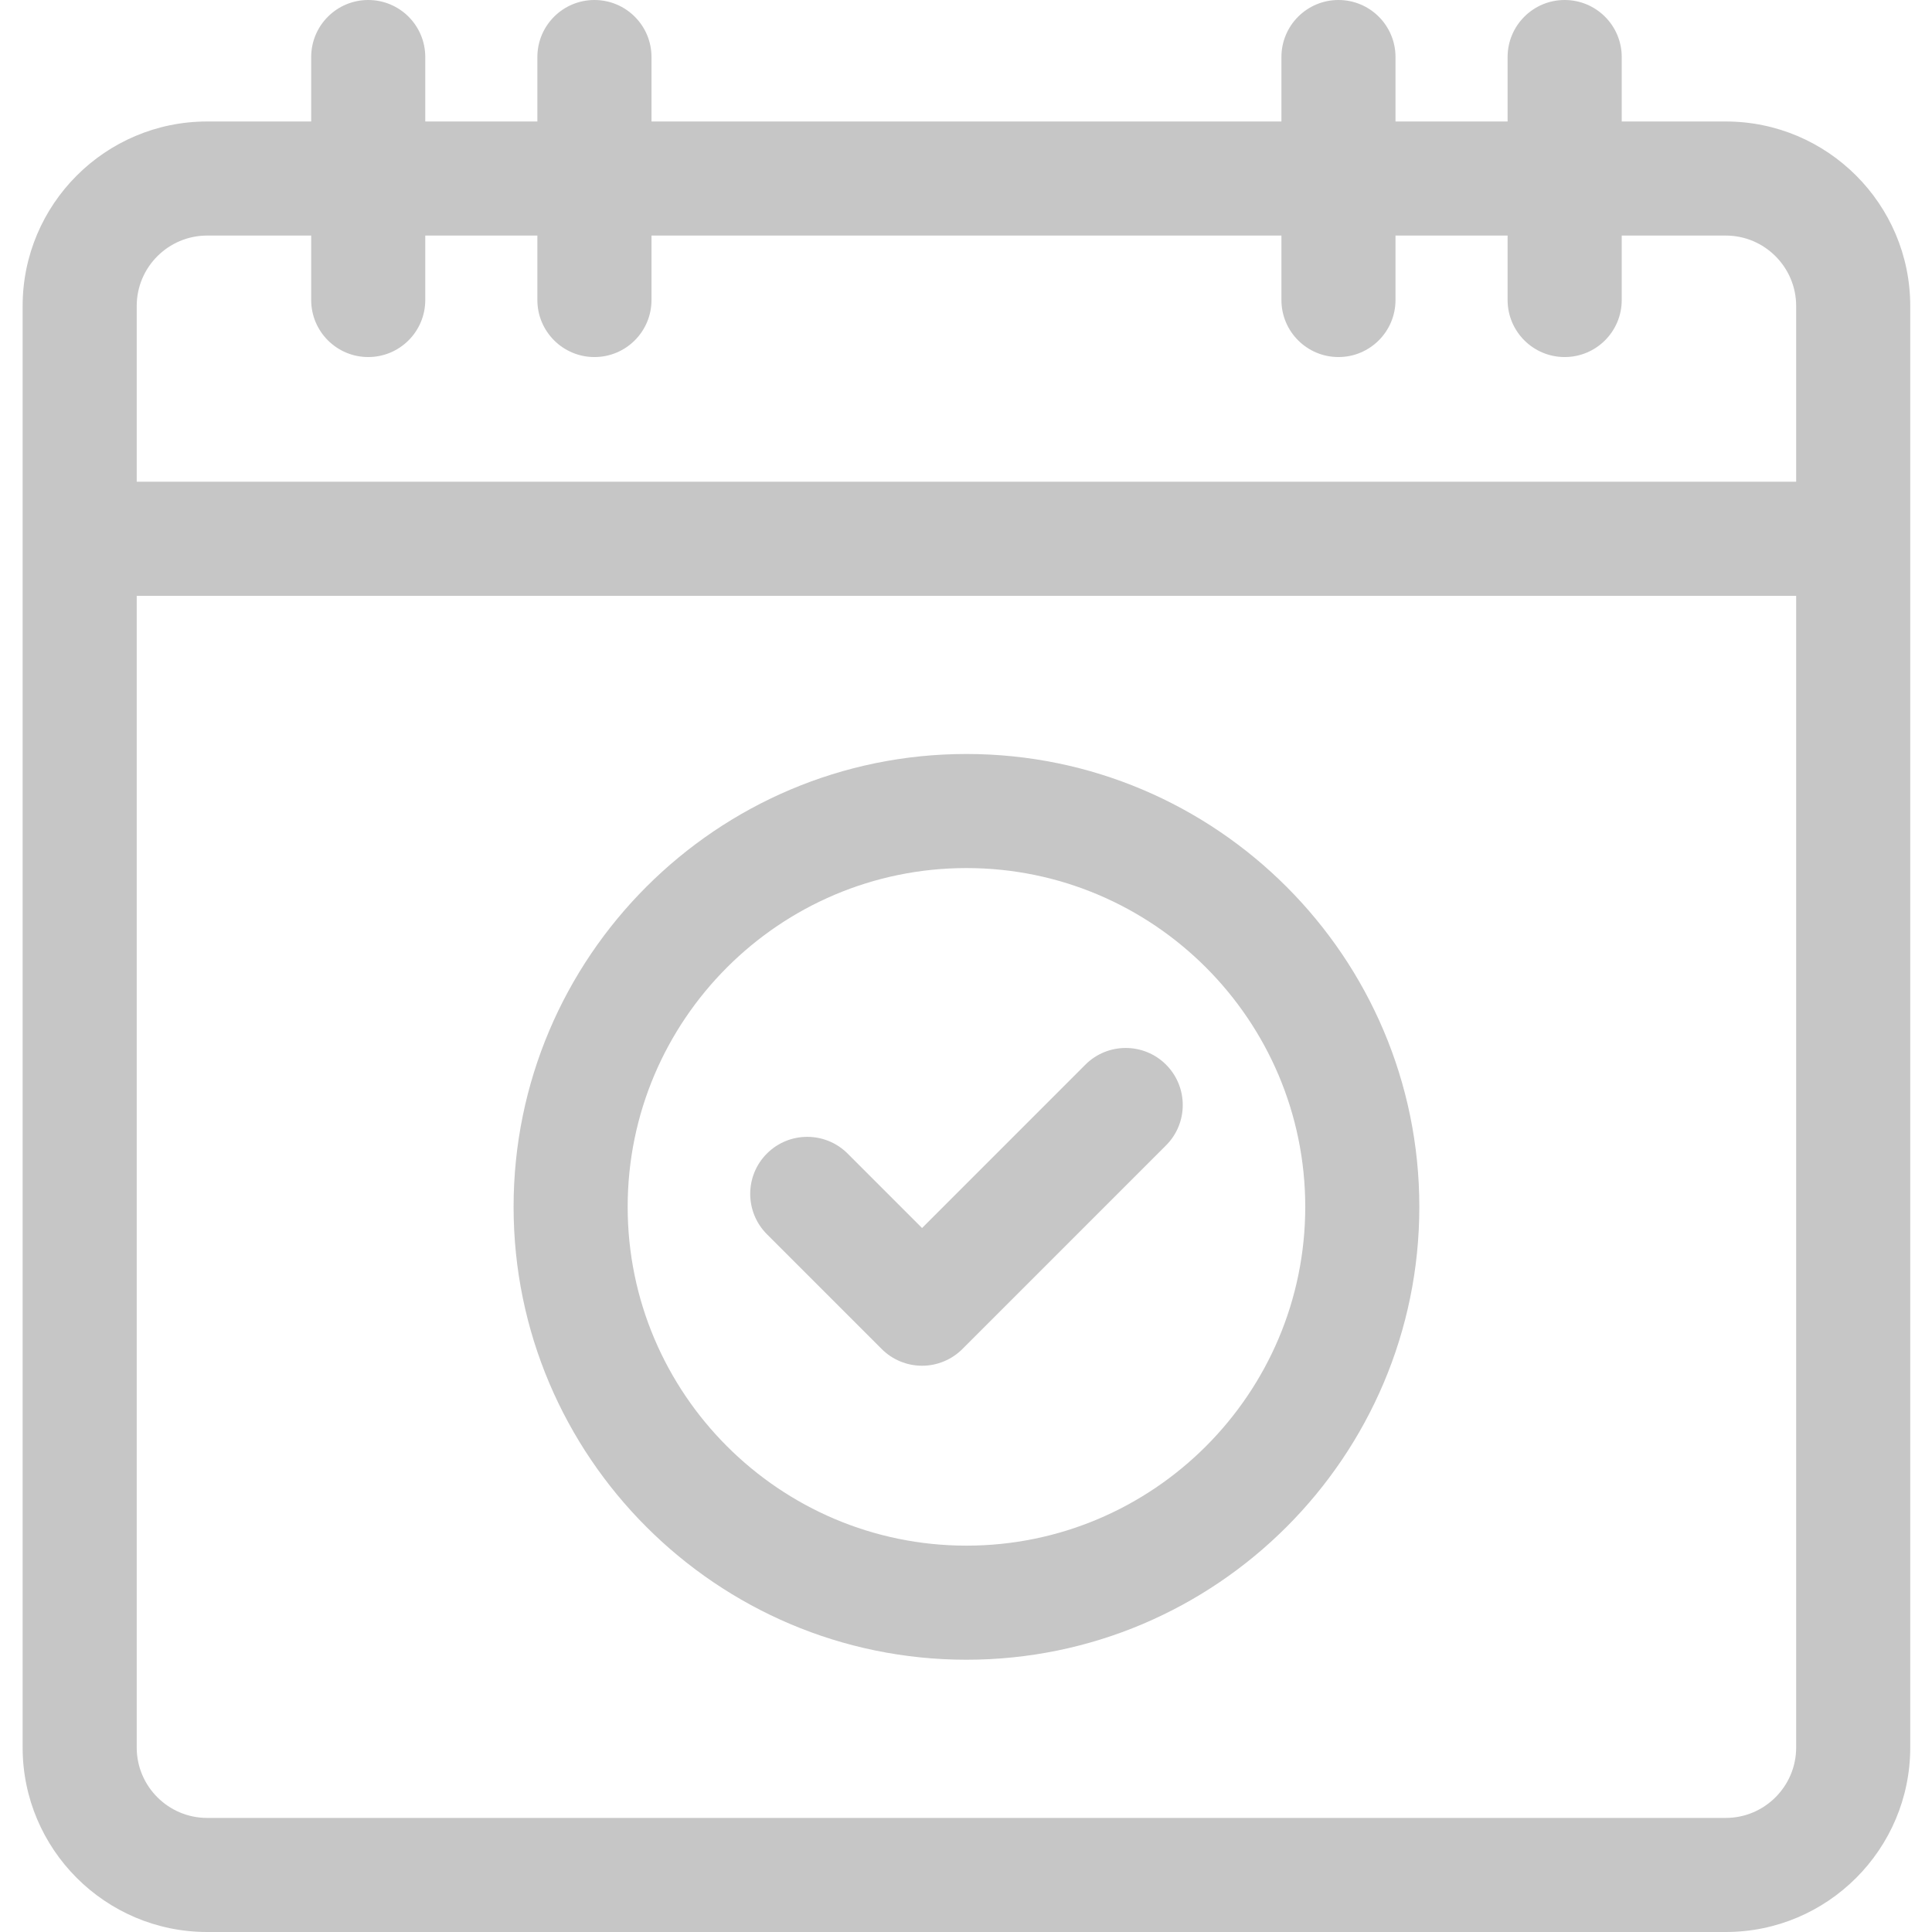 <svg width="42" height="42" viewBox="0 0 42 42" fill="none" xmlns="http://www.w3.org/2000/svg">
<g clip-path="url(#clip0_1_1234)">
<path d="M19.168 29.327C19.4 29.559 19.715 29.69 20.045 29.69C20.373 29.69 20.689 29.559 20.921 29.327L25.349 24.899C25.833 24.415 25.833 23.63 25.349 23.145C24.865 22.661 24.079 22.661 23.595 23.145L20.045 26.696L18.426 25.077C17.941 24.593 17.156 24.593 16.672 25.077C16.188 25.561 16.188 26.346 16.672 26.831L19.168 29.327Z" fill="#C6C6C6"/>
<path d="M21.01 36.081C26.439 36.081 30.855 31.664 30.855 26.236C30.855 20.807 26.439 16.391 21.01 16.391C15.581 16.391 11.165 20.807 11.165 26.236C11.165 31.664 15.582 36.081 21.01 36.081ZM21.01 18.871C25.071 18.871 28.375 22.175 28.375 26.236C28.375 30.297 25.071 33.601 21.01 33.601C16.949 33.601 13.645 30.297 13.645 26.236C13.645 22.175 16.949 18.871 21.01 18.871Z" fill="#C6C6C6"/>
<path d="M37.517 2.641H35.255V1.24C35.255 0.555 34.699 0 34.014 0C33.33 0 32.774 0.555 32.774 1.24V2.641H30.337V1.24C30.337 0.555 29.782 0 29.097 0C28.412 0 27.857 0.555 27.857 1.24V2.641H14.163V1.24C14.163 0.555 13.608 0 12.922 0C12.238 0 11.682 0.555 11.682 1.24V2.641H9.245V1.24C9.245 0.555 8.69 0 8.005 0C7.32 0 6.765 0.555 6.765 1.24V2.641H4.503C2.291 2.641 0.492 4.44 0.492 6.652V37.989C0.492 40.201 2.291 42 4.503 42H37.517C39.728 42 41.527 40.201 41.527 37.989V6.652C41.527 4.44 39.728 2.641 37.517 2.641ZM39.047 37.989C39.047 38.833 38.36 39.52 37.517 39.52H4.503C3.659 39.52 2.972 38.833 2.972 37.989V12.953H39.047V37.989ZM2.972 6.652C2.972 5.808 3.659 5.121 4.503 5.121H6.765V6.522C6.765 7.207 7.32 7.762 8.005 7.762C8.69 7.762 9.245 7.207 9.245 6.522V5.121H11.682V6.522C11.682 7.207 12.238 7.762 12.923 7.762C13.608 7.762 14.163 7.207 14.163 6.522V5.121H27.857V6.522C27.857 7.207 28.412 7.762 29.097 7.762C29.782 7.762 30.337 7.207 30.337 6.522V5.121H32.774V6.522C32.774 7.207 33.33 7.762 34.014 7.762C34.7 7.762 35.255 7.207 35.255 6.522V5.121H37.517C38.36 5.121 39.047 5.808 39.047 6.652V10.472H2.972V6.652Z" fill="#C6C6C6"/>
</g>
<defs>
<clipPath id="clip0_1_1234">
<rect width="42" height="42" fill="white"/>
</clipPath>
</defs>
</svg>
